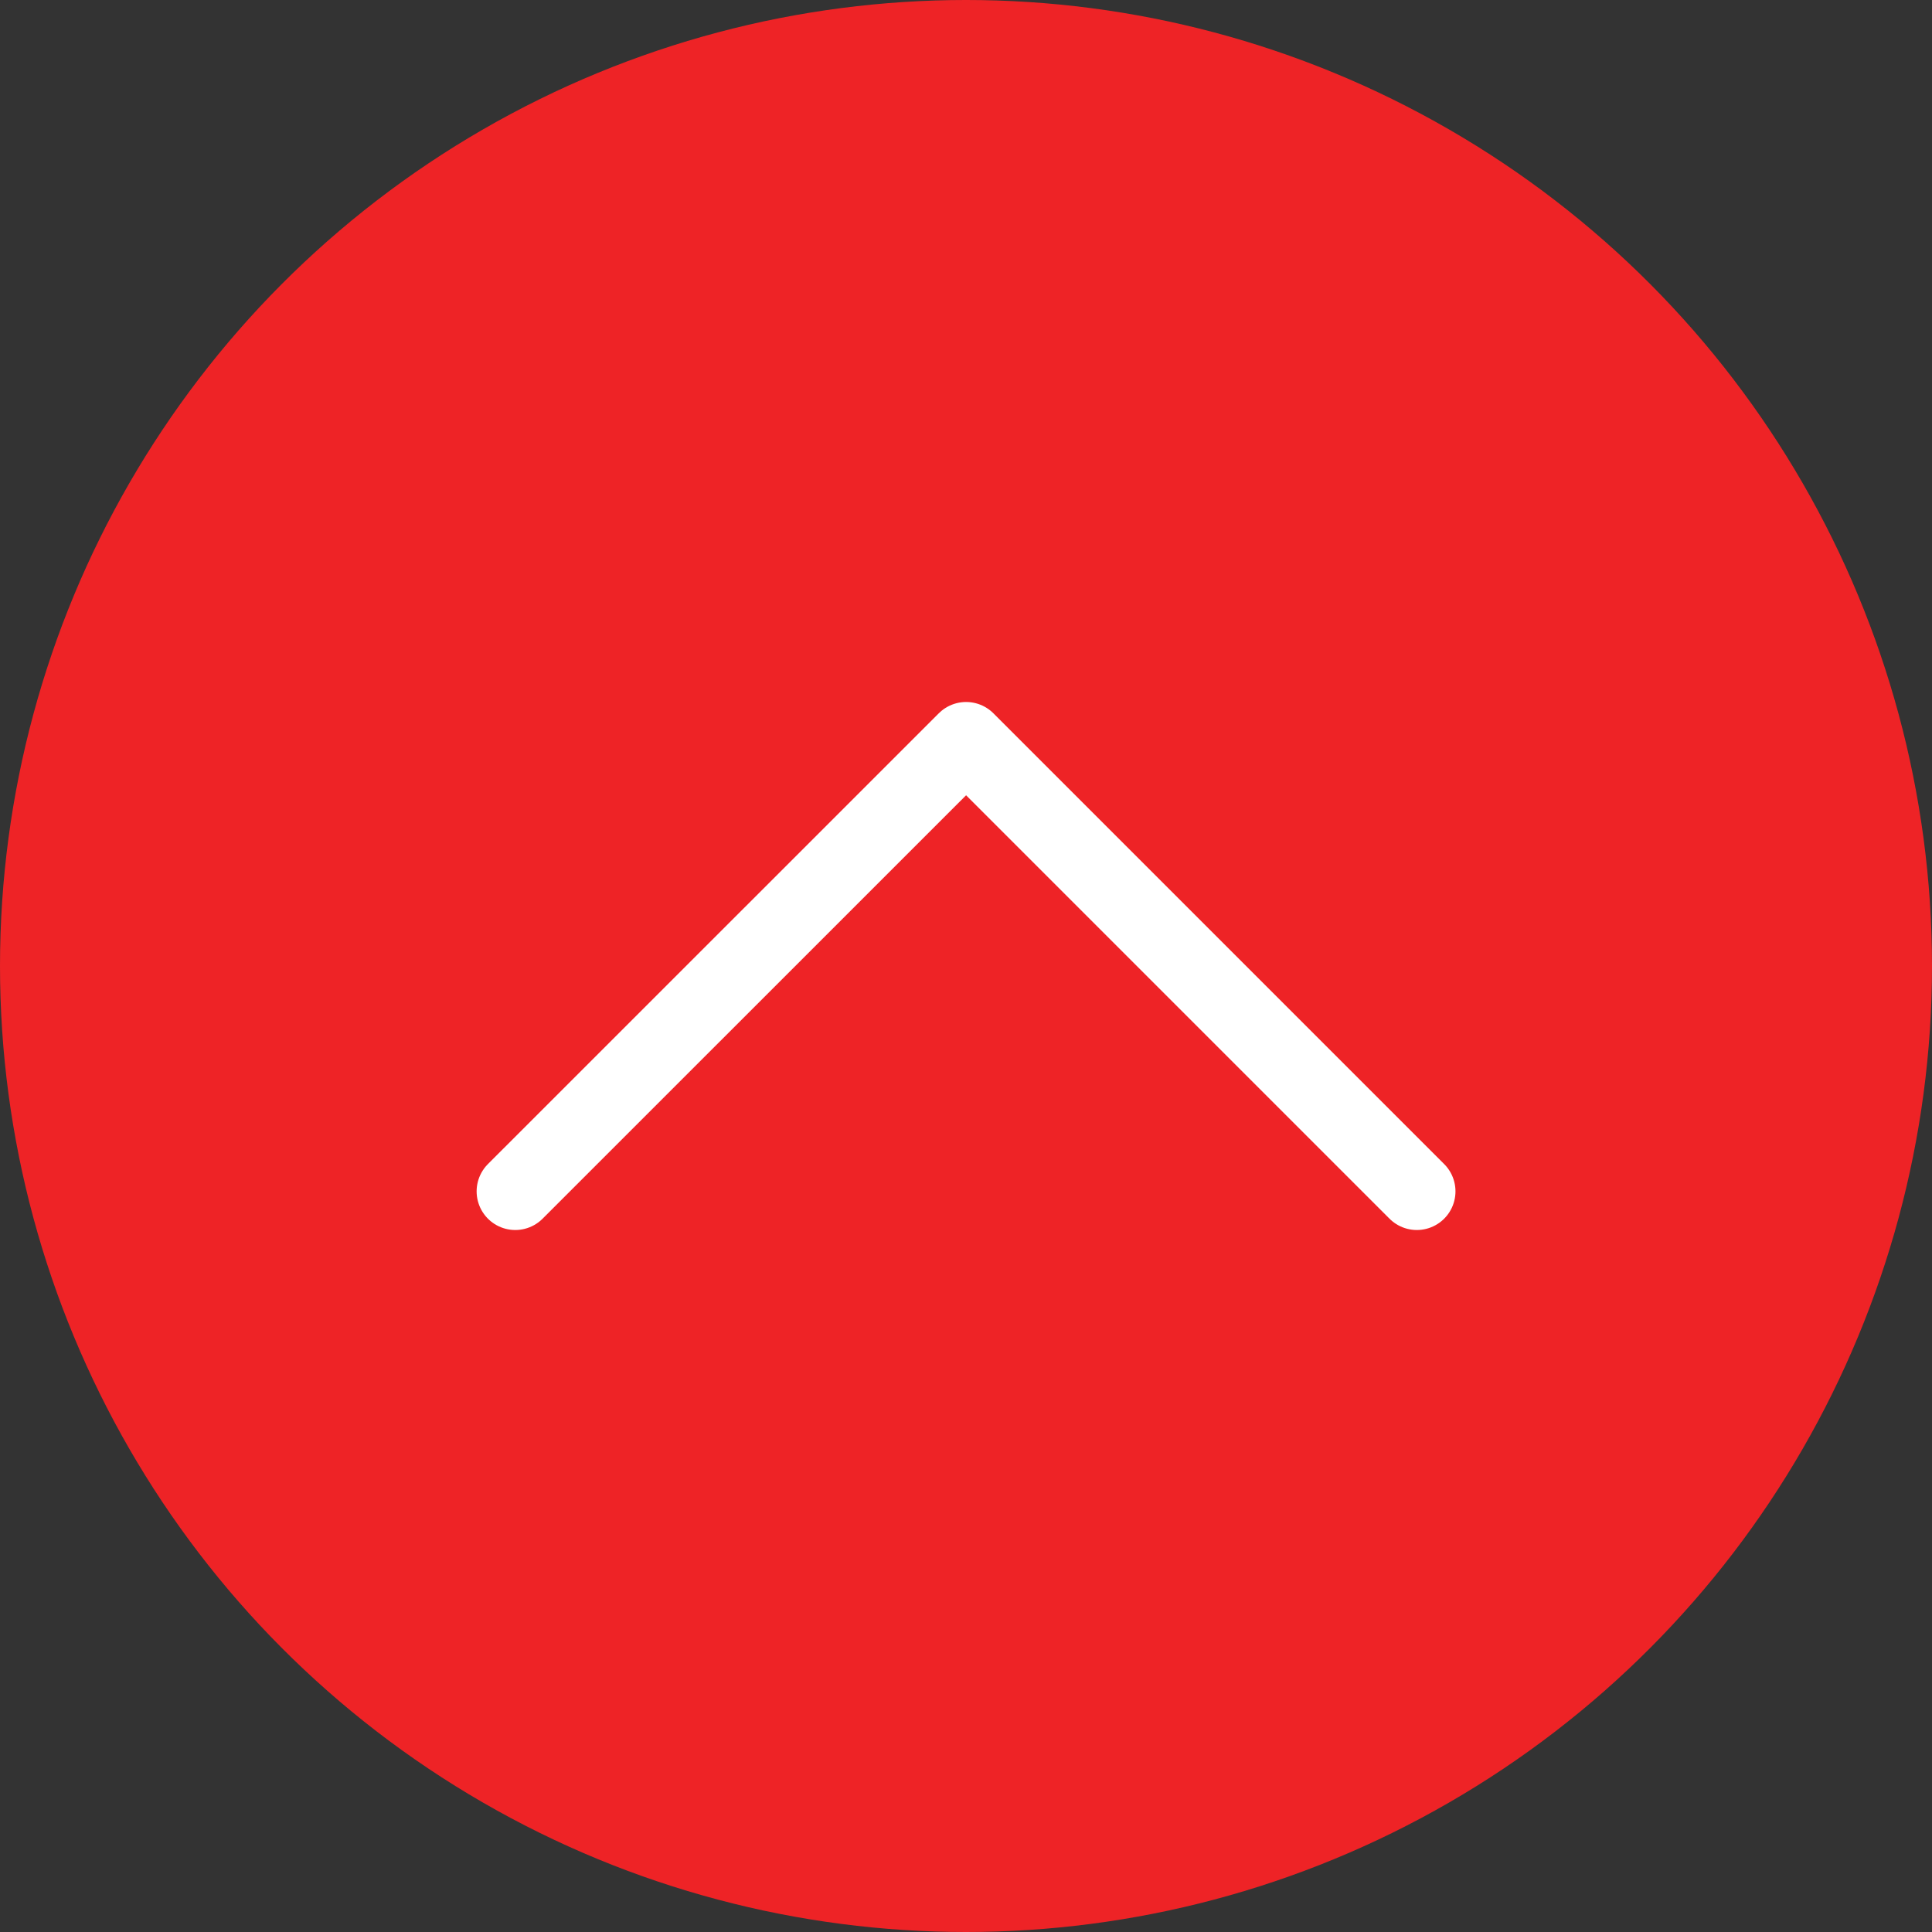 <svg width="20" height="20" viewBox="0 0 20 20" fill="none" xmlns="http://www.w3.org/2000/svg">
<rect x="0" y="0" width="20" height="20" fill="#333333" stroke="none"/>
<g clip-path="url(#clip0_1847_20264)">
<circle cx="10" cy="10" r="10" fill="#EE2326"/>
<path d="M5.334 12.333L10.001 7.667L14.667 12.333" stroke="white" stroke-width="0.8" stroke-linecap="round" stroke-linejoin="round"/>
</g>
<defs>
<clipPath id="clip0_1847_20264">
<rect width="20" height="20" fill="white"/>
</clipPath>
</defs>
</svg>
